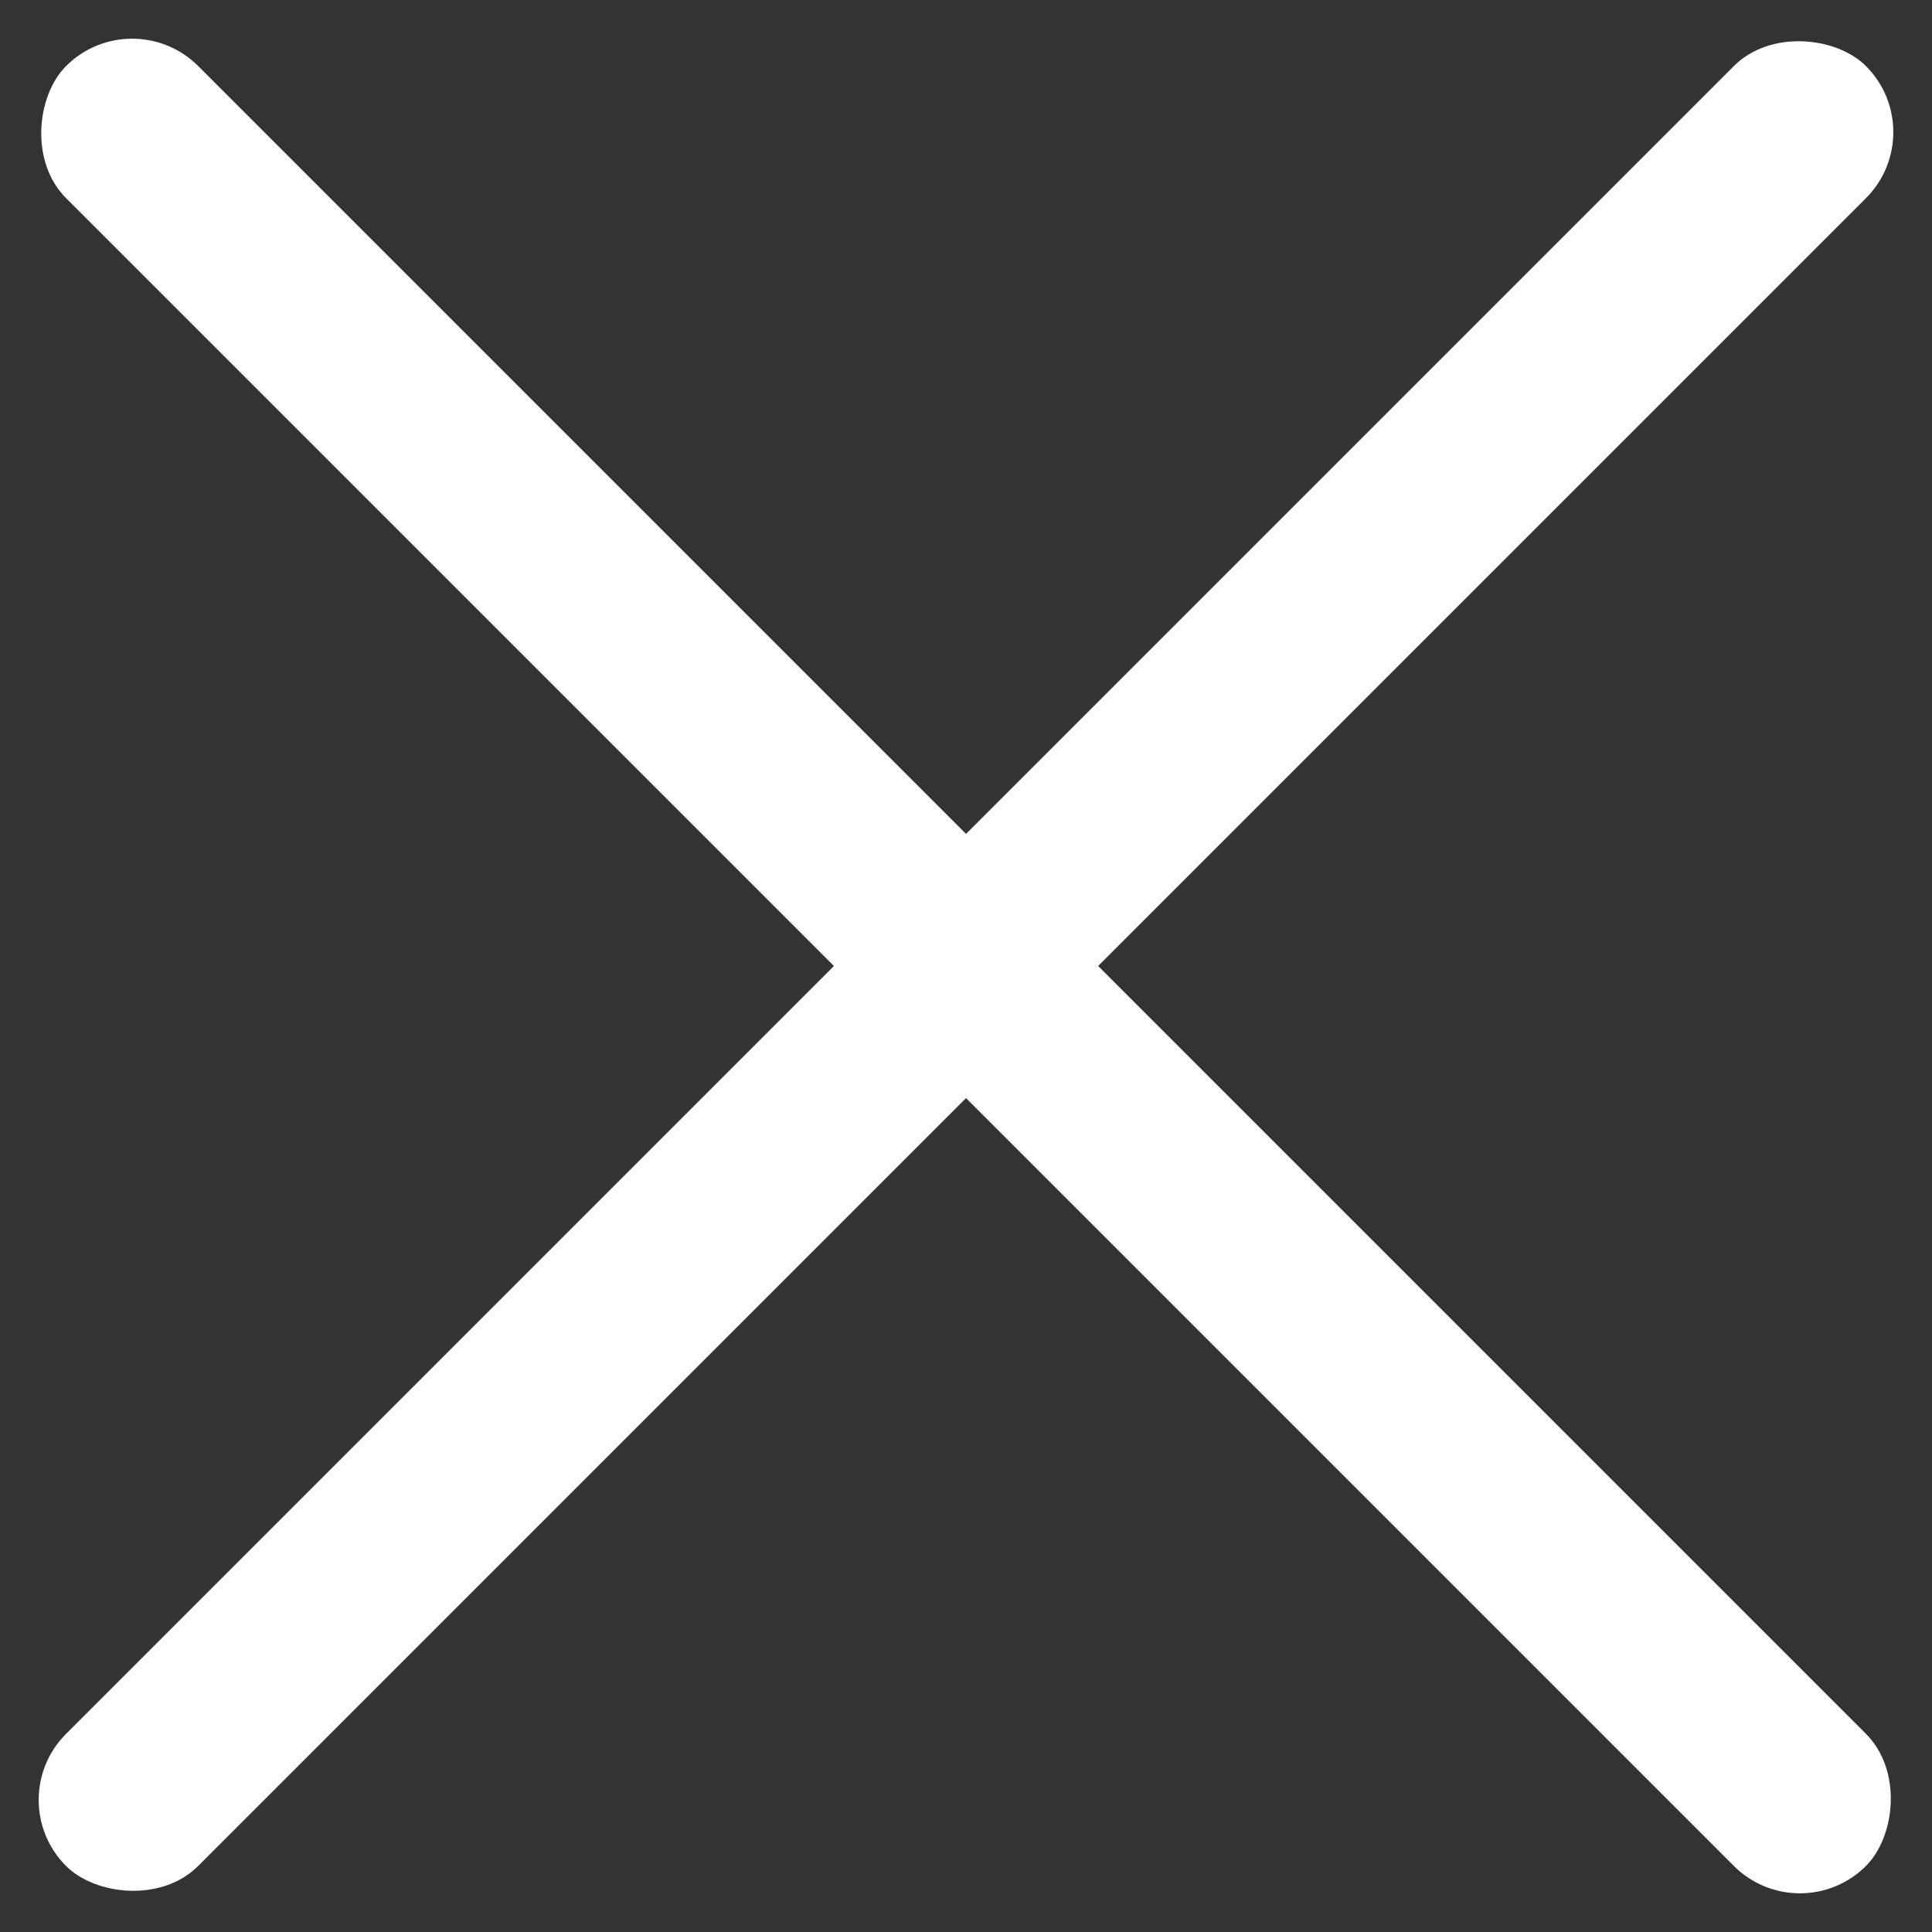 <svg xmlns="http://www.w3.org/2000/svg" width="60" height="60" viewBox="0 0 60 60">
  <rect x="0" y="0" width="60" height="60" fill="#333333" stroke="none"/>
  <g id="Composant_2_2" data-name="Composant 2 – 2" transform="translate(0)">
    <rect id="Rectangle_13" data-name="Rectangle 13" width="79.051" height="5.802" rx="2.901" transform="translate(4.103) rotate(45)" fill="#fff"/>
    <rect id="Rectangle_14" data-name="Rectangle 14" width="79.051" height="5.802" rx="2.901" transform="translate(60 4.103) rotate(135)" fill="#fff"/>
  </g>
</svg>
